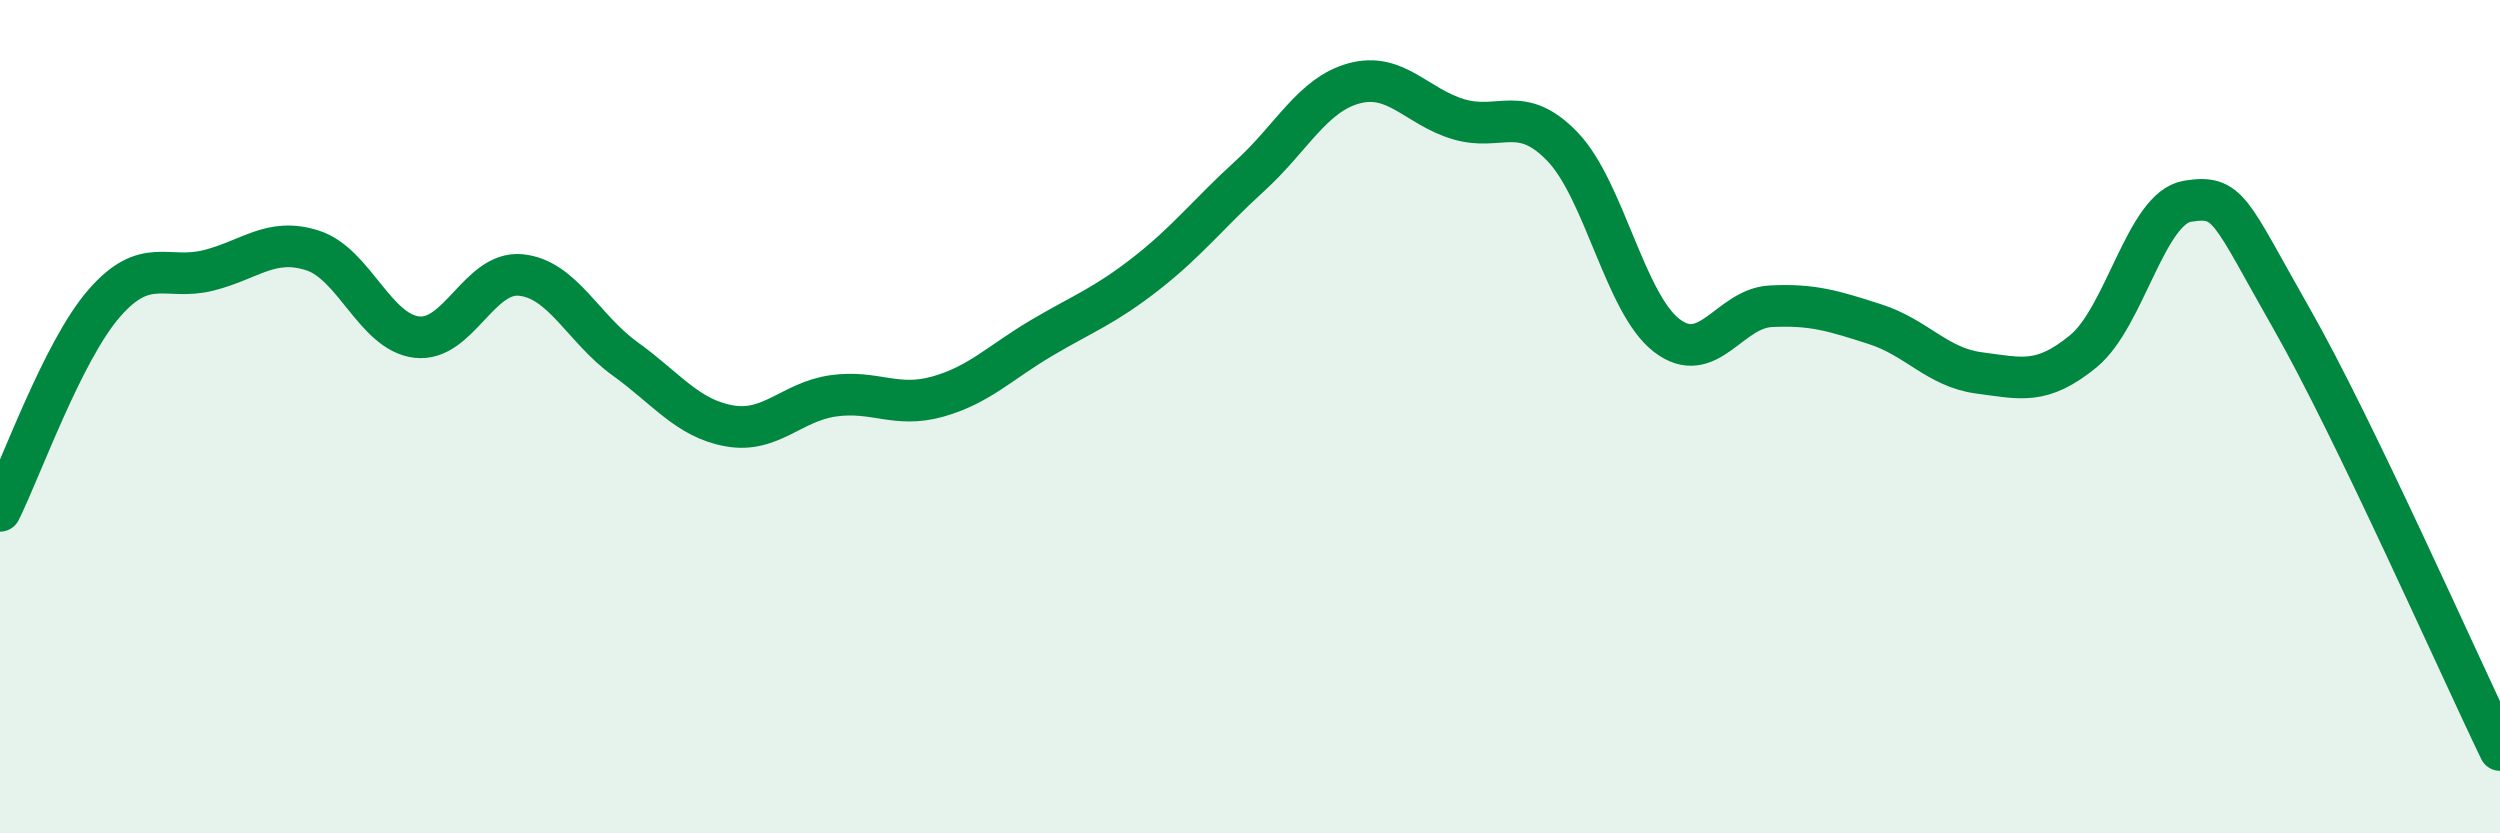 
    <svg width="60" height="20" viewBox="0 0 60 20" xmlns="http://www.w3.org/2000/svg">
      <path
        d="M 0,12.26 C 0.5,11.26 1.5,8.43 2.5,7.28 C 3.5,6.13 4,6.74 5,6.49 C 6,6.24 6.5,5.69 7.5,6.01 C 8.5,6.33 9,7.97 10,8.09 C 11,8.21 11.5,6.5 12.5,6.6 C 13.5,6.7 14,7.89 15,8.61 C 16,9.33 16.5,10.04 17.5,10.22 C 18.5,10.4 19,9.64 20,9.5 C 21,9.36 21.5,9.8 22.5,9.52 C 23.5,9.24 24,8.7 25,8.11 C 26,7.52 26.5,7.35 27.5,6.57 C 28.5,5.79 29,5.13 30,4.22 C 31,3.31 31.5,2.27 32.5,2 C 33.5,1.73 34,2.56 35,2.86 C 36,3.16 36.5,2.48 37.5,3.52 C 38.5,4.56 39,7.28 40,8.05 C 41,8.82 41.5,7.4 42.5,7.35 C 43.5,7.3 44,7.46 45,7.78 C 46,8.1 46.5,8.82 47.5,8.95 C 48.5,9.08 49,9.25 50,8.43 C 51,7.61 51.5,4.99 52.5,4.83 C 53.5,4.67 53.5,5.02 55,7.65 C 56.5,10.28 59,15.93 60,18L60 20L0 20Z"
        fill="#008740"
        opacity="0.1"
        stroke-linecap="round"
        stroke-linejoin="round"
      />
      <path
        d="M 0,12.26 C 0.5,11.26 1.5,8.43 2.5,7.28 C 3.5,6.13 4,6.74 5,6.49 C 6,6.24 6.5,5.69 7.5,6.01 C 8.5,6.33 9,7.97 10,8.09 C 11,8.21 11.5,6.5 12.5,6.6 C 13.5,6.7 14,7.89 15,8.61 C 16,9.33 16.5,10.04 17.5,10.22 C 18.5,10.4 19,9.64 20,9.5 C 21,9.36 21.5,9.8 22.5,9.52 C 23.5,9.24 24,8.7 25,8.11 C 26,7.52 26.5,7.35 27.5,6.57 C 28.5,5.79 29,5.13 30,4.22 C 31,3.31 31.5,2.27 32.5,2 C 33.5,1.73 34,2.56 35,2.86 C 36,3.16 36.5,2.48 37.5,3.52 C 38.5,4.56 39,7.28 40,8.05 C 41,8.82 41.5,7.4 42.5,7.35 C 43.5,7.3 44,7.46 45,7.78 C 46,8.1 46.5,8.82 47.5,8.95 C 48.5,9.08 49,9.25 50,8.43 C 51,7.61 51.5,4.99 52.5,4.83 C 53.5,4.67 53.5,5.02 55,7.65 C 56.5,10.28 59,15.93 60,18"
        stroke="#008740"
        stroke-width="1"
        fill="none"
        stroke-linecap="round"
        stroke-linejoin="round"
      />
    </svg>
  